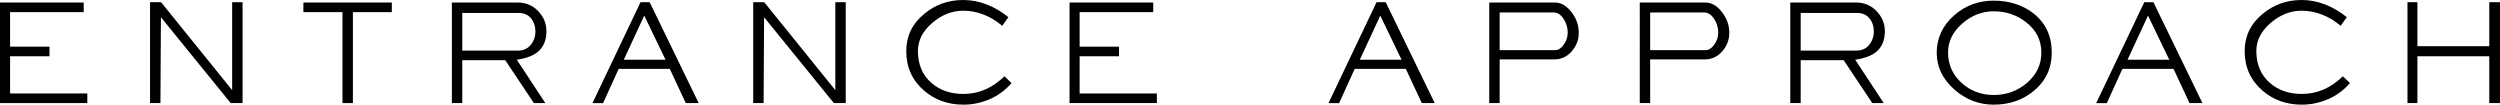 <?xml version="1.0" encoding="UTF-8"?>
<svg id="_レイヤー_2" data-name="レイヤー 2" xmlns="http://www.w3.org/2000/svg" viewBox="0 0 475.86 19.92">
  <g id="_レイヤー_1-2" data-name="レイヤー 1">
    <g>
      <path d="m16.62,19.62H0V.48h15.93v1.83H1.92v6.57h7.5v1.83H1.92v7.08h14.7v1.83Z"/>
      <path d="m46.17,19.62h-2.26S30.63,3.28,30.63,3.28l-.09,16.34h-1.98V.42h2.1l13.53,16.74V.42h1.98v19.2Z"/>
      <path d="m74.58,2.31h-7.41v17.31h-1.98V2.31h-7.44V.48h16.83v1.83Z"/>
      <path d="m104.01,5.94c0,1.74-.56,3.06-1.68,3.96-.88.72-2.2,1.21-3.96,1.47l5.43,8.25h-2.18s-5.45-8.16-5.45-8.16h-8.18v8.16h-1.98V.48h12.51c1.56,0,2.86.54,3.91,1.63,1.05,1.09,1.58,2.37,1.58,3.83Zm-2.1.06c0-.94-.24-1.73-.72-2.37-.58-.78-1.41-1.17-2.5-1.17h-10.7v7.17h10.61c1.02,0,1.83-.36,2.42-1.09.59-.73.89-1.58.89-2.54Z"/>
      <path d="m132.99,19.62h-2.46s-3.04-6.51-3.04-6.51h-9.73l-2.97,6.52h-2.02S121.92.42,121.92.42h1.74l9.33,19.2Zm-6.31-8.25l-4.05-8.4-3.9,8.4h7.95Z"/>
      <path d="m160.98,19.62h-2.26s-13.28-16.34-13.28-16.34l-.09,16.34h-1.98V.42h2.1l13.53,16.74V.42h1.98v19.2Z"/>
      <path d="m192.54,15.81c-1.16,1.34-2.54,2.36-4.14,3.06-1.6.7-3.28,1.05-5.04,1.05-2.92,0-5.42-.9-7.5-2.7-2.24-1.94-3.36-4.44-3.36-7.5,0-2.84,1.14-5.2,3.42-7.08,2.12-1.76,4.6-2.64,7.44-2.64,1.52,0,3.01.29,4.48.86,1.47.57,2.83,1.38,4.1,2.41l-1.17,1.65c-1.06-.92-2.23-1.63-3.51-2.13-1.28-.5-2.58-.75-3.9-.75-2.14,0-4.12.78-5.92,2.33-1.81,1.55-2.72,3.33-2.72,5.35,0,2.56.87,4.59,2.61,6.09,1.6,1.38,3.61,2.07,6.03,2.07,1.48,0,2.88-.28,4.18-.85,1.31-.57,2.52-1.41,3.65-2.51l1.35,1.29Z"/>
      <path d="m220.2,19.62h-16.62V.48h15.93v1.83h-14.01v6.57h7.5v1.83h-7.5v7.08h14.7v1.83Z"/>
      <path d="m273.09,19.62h-2.46s-3.04-6.51-3.04-6.51h-9.73l-2.97,6.52h-2.02S262.02.42,262.02.42h1.74l9.33,19.2Zm-6.31-8.25l-4.05-8.4-3.9,8.4h7.95Z"/>
      <path d="m300.51,6.24c0,1.34-.45,2.52-1.35,3.54-.9,1.02-2.01,1.53-3.34,1.53h-10.37v8.31h-1.98V.48h12.51c1.14,0,2.18.6,3.12,1.8.94,1.2,1.41,2.52,1.41,3.96Zm-2.1,0c0-.98-.27-1.87-.8-2.67s-1.17-1.2-1.91-1.2h-10.25v7.17h10.61c.56,0,1.09-.34,1.59-1.04.5-.69.75-1.44.75-2.26Z"/>
      <path d="m329.16,6.24c0,1.34-.45,2.52-1.35,3.54-.9,1.02-2.01,1.53-3.34,1.53h-10.37v8.31h-1.98V.48h12.51c1.14,0,2.18.6,3.12,1.8.94,1.2,1.41,2.52,1.41,3.96Zm-2.1,0c0-.98-.27-1.87-.8-2.67s-1.17-1.2-1.91-1.2h-10.25v7.17h10.61c.56,0,1.09-.34,1.59-1.04.5-.69.75-1.44.75-2.26Z"/>
      <path d="m358.77,5.94c0,1.74-.56,3.06-1.68,3.96-.88.72-2.2,1.21-3.96,1.47l5.43,8.25h-2.18s-5.45-8.16-5.45-8.16h-8.18v8.16h-1.98V.48h12.51c1.56,0,2.86.54,3.91,1.63,1.05,1.09,1.58,2.37,1.58,3.83Zm-2.1.06c0-.94-.24-1.73-.72-2.37-.58-.78-1.41-1.17-2.5-1.17h-10.7v7.17h10.61c1.02,0,1.83-.36,2.42-1.09.59-.73.89-1.58.89-2.54Z"/>
      <path d="m390.54,10.02c0,2.94-1.12,5.35-3.36,7.23-2.12,1.78-4.68,2.67-7.68,2.67-2.82,0-5.32-.96-7.5-2.88-2.24-1.98-3.36-4.32-3.36-7.02s1.11-5.17,3.33-7.11c2.12-1.86,4.63-2.79,7.53-2.79s5.5.81,7.56,2.43c2.32,1.82,3.48,4.31,3.48,7.47Zm-1.98-.02c0-2.33-.96-4.25-2.88-5.75-1.78-1.4-3.84-2.1-6.18-2.1-2.22,0-4.23.78-6.01,2.34-1.79,1.56-2.69,3.39-2.69,5.51,0,2.28.85,4.19,2.55,5.75,1.7,1.56,3.75,2.33,6.15,2.33s4.54-.77,6.34-2.32c1.81-1.55,2.72-3.47,2.72-5.76Z"/>
      <path d="m419.22,19.62h-2.46s-3.04-6.51-3.04-6.51h-9.73l-2.97,6.52h-2.02S408.15.42,408.15.42h1.74l9.33,19.2Zm-6.31-8.25l-4.05-8.4-3.9,8.4h7.95Z"/>
      <path d="m447.3,15.81c-1.16,1.34-2.54,2.36-4.14,3.06-1.6.7-3.28,1.05-5.04,1.05-2.92,0-5.42-.9-7.5-2.7-2.24-1.94-3.36-4.44-3.36-7.5,0-2.84,1.14-5.2,3.42-7.08,2.12-1.76,4.6-2.64,7.44-2.64,1.52,0,3.01.29,4.48.86,1.47.57,2.83,1.38,4.1,2.41l-1.17,1.65c-1.06-.92-2.23-1.63-3.51-2.13-1.28-.5-2.58-.75-3.9-.75-2.14,0-4.12.78-5.92,2.33-1.81,1.55-2.72,3.33-2.72,5.35,0,2.56.87,4.59,2.61,6.09,1.6,1.38,3.61,2.07,6.03,2.07,1.48,0,2.88-.28,4.18-.85,1.31-.57,2.52-1.41,3.65-2.51l1.35,1.29Z"/>
      <path d="m475.86,19.62h-2.04v-8.91h-13.68v8.91h-1.89V.42h1.89v8.37h13.68V.42h2.04v19.2Z"/>
    </g>
  </g>
</svg>